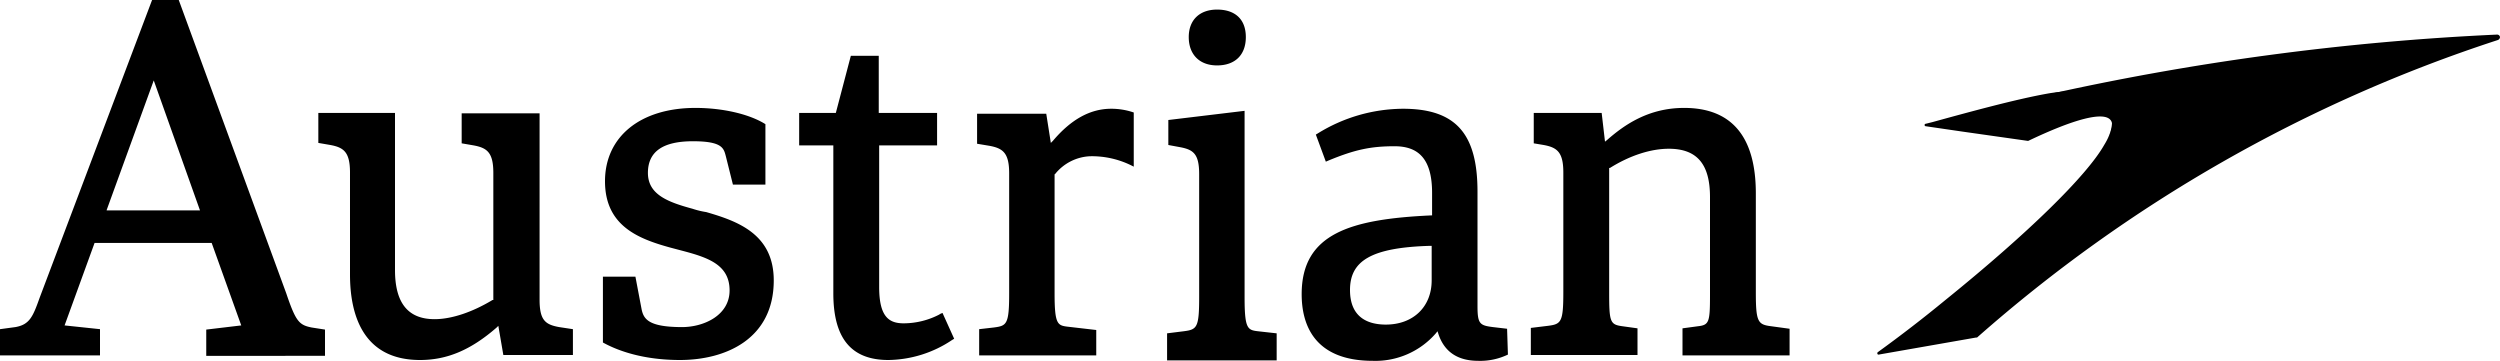 <svg id="layer" xmlns="http://www.w3.org/2000/svg" viewBox="0 0 600 86.6"><path d="M280.1,86.5h26.3V80l-4.5-.5c-2.5-.3-3.2-.6-3.2-8.2V26.6l-18.3,2.2v6l2.7.5c3.3.6,4.7,1.6,4.7,6.5V71.3c0,7.3-.5,7.8-3.7,8.2l-4,.5v6.5m12-84.2c-4.2,0-6.8,2.5-6.8,6.6s2.5,6.8,6.8,6.8,6.9-2.5,6.9-6.8-2.6-6.6-6.9-6.6M25.6,50.4,36.9,19.3,48,50.5H25.6ZM74.8,78.6c-3-.6-3.8-1.4-6.1-8.2L42.9,0H36.5L9.5,71.5c-1.6,4.5-2.4,6.4-5.8,7L0,79v6.3H24V79l-8.5-.9,7.2-19.8H50.8l7.1,19.8-8.4,1v6.3H78V79.1l-3.2-.5Zm160.1,6.7h28.2V79.2l-6.9-.8c-2.4-.3-3.1-.6-3.1-8V41.8h.1a11.4,11.4,0,0,1,8.4-4.3,21.4,21.4,0,0,1,10.5,2.5v-13a16.5,16.5,0,0,0-5.4-.9c-5,0-9.6,2.5-14,7.7l-.5.5-1.1-7H234.5v7.2l3,.5c3.2.6,4.7,1.7,4.7,6.6V70.4c0,7.5-.6,7.8-3.7,8.2L235,79v6.3m-9.4-9.9a18.7,18.7,0,0,1-8.7,2.2c-3.5,0-5.9-1.5-5.9-8.7v-34h13.9V27.1H210.9V13.4h-6.7l-3.6,13.7h-8.8v7.8H200V70.4c0,10.8,4.3,16,13.2,16a28,28,0,0,0,15.3-4.8l.5-.3-2.8-6.2-.7.3m-88,3.6-3.3-.5c-3.3-.6-4.7-1.6-4.7-6.6V27.2H110.8v7.2l2.9.5c3.2.6,4.7,1.7,4.7,6.6V72h-.2c-4.8,2.9-9.8,4.6-13.9,4.6-6.4,0-9.5-3.9-9.5-11.8V27.1H76.4v7.2l2.9.5c3.2.6,4.7,1.7,4.7,6.6V65.9c0,9.3,2.9,20.5,16.8,20.5,6.5,0,12.2-2.4,18.4-7.8l.4-.4,1.2,7h16.7V79M343.6,67.3c0,6.3-4.4,10.6-11,10.6-3.9,0-8.6-1.4-8.6-8.3s4.9-10.2,19.3-10.6h.3v8.3Zm18.1,11.6-3.4-.4c-3.2-.4-3.7-.8-3.7-5.1V46c0-13.8-5.1-19.9-17.9-19.9A39.2,39.2,0,0,0,316.3,32l-.5.3,2.4,6.5.7-.3c6.3-2.6,10.1-3.4,15.8-3.4s9,3,9,11.2v5.4h-.3c-19.2.9-31,4.3-31,18.9,0,7.3,3,16,17.1,16A19.2,19.2,0,0,0,344.6,80l.4-.5.2.6c1.4,4.3,4.6,6.5,9.6,6.5a15.4,15.4,0,0,0,7.1-1.5l-.2-6.2ZM166.2,50.1c-5.9-1.6-10.7-3.4-10.7-8.6s3.7-7.6,10.8-7.6,7.4,1.7,7.9,3.6l1.7,6.8h7.8V29.8c-3.8-2.4-10.2-3.9-16.8-3.9-13.2,0-21.7,6.9-21.7,17.6s8,13.8,15.6,15.9l3.4.9c6,1.6,10.9,3.4,10.9,9.4s-6.2,8.8-11.4,8.8c-8,0-9.2-1.9-9.7-4.2l-1.5-7.9h-7.8V82.2c3.6,2,9.7,4.2,18.5,4.2,10.9,0,22.5-5,22.5-19.1,0-11.1-8.6-14.2-16.2-16.4a19.8,19.8,0,0,1-3.3-.8M403.8,85.3h25.7V78.9l-4.4-.6c-3.2-.4-3.7-1-3.7-8.1V46.4c0-13.6-5.8-20.5-17.2-20.5-8.6,0-14.4,4.1-18.5,7.7l-.5.4-.8-6.9H368.1v7.3l2.4.4c3.2.6,4.7,1.7,4.7,6.6V70.1c0,7.2-.5,7.7-3.7,8.1l-4.1.5v6.5H393V78.8l-3.6-.5c-3-.4-3.2-1-3.2-8.2V40.3h.2c4.8-3,9.8-4.6,14.1-4.6,6.8,0,9.9,3.7,9.9,11.6V70.8c0,6.5-.2,7.2-2.9,7.5l-3.7.5v6.5M466.9,72c19.8-16,33.9-29.8,38.1-37.2,1.8-2.9,2.4-5.6,1.4-7.9-1.8-4.2-8.4-5.4-16.4-3.9A628.5,628.5,0,0,1,599.3,8.3a.7.7,0,0,1,.7.6.8.8,0,0,1-.5.7A354.8,354.8,0,0,0,474.5,81h-.2l-23.4,4.1c-.3.1-.5-.4-.2-.6Q459,78.5,466.9,72"/><path d="M463.8,29.3l-1.6.4a.3.3,0,0,0,0,.6l8.9,1.3,15.5,2.2h.2c10.9-5.2,18.2-7.2,19.8-4.9.5.7.4,1.8-.2,3.2a10.9,10.9,0,0,1-.8,1.5c1.7-2.7,2.3-5.3,1.3-7.4-1.8-3.9-8-5.1-15.7-3.7s-18.3,4.3-27.4,6.8"/></svg>
